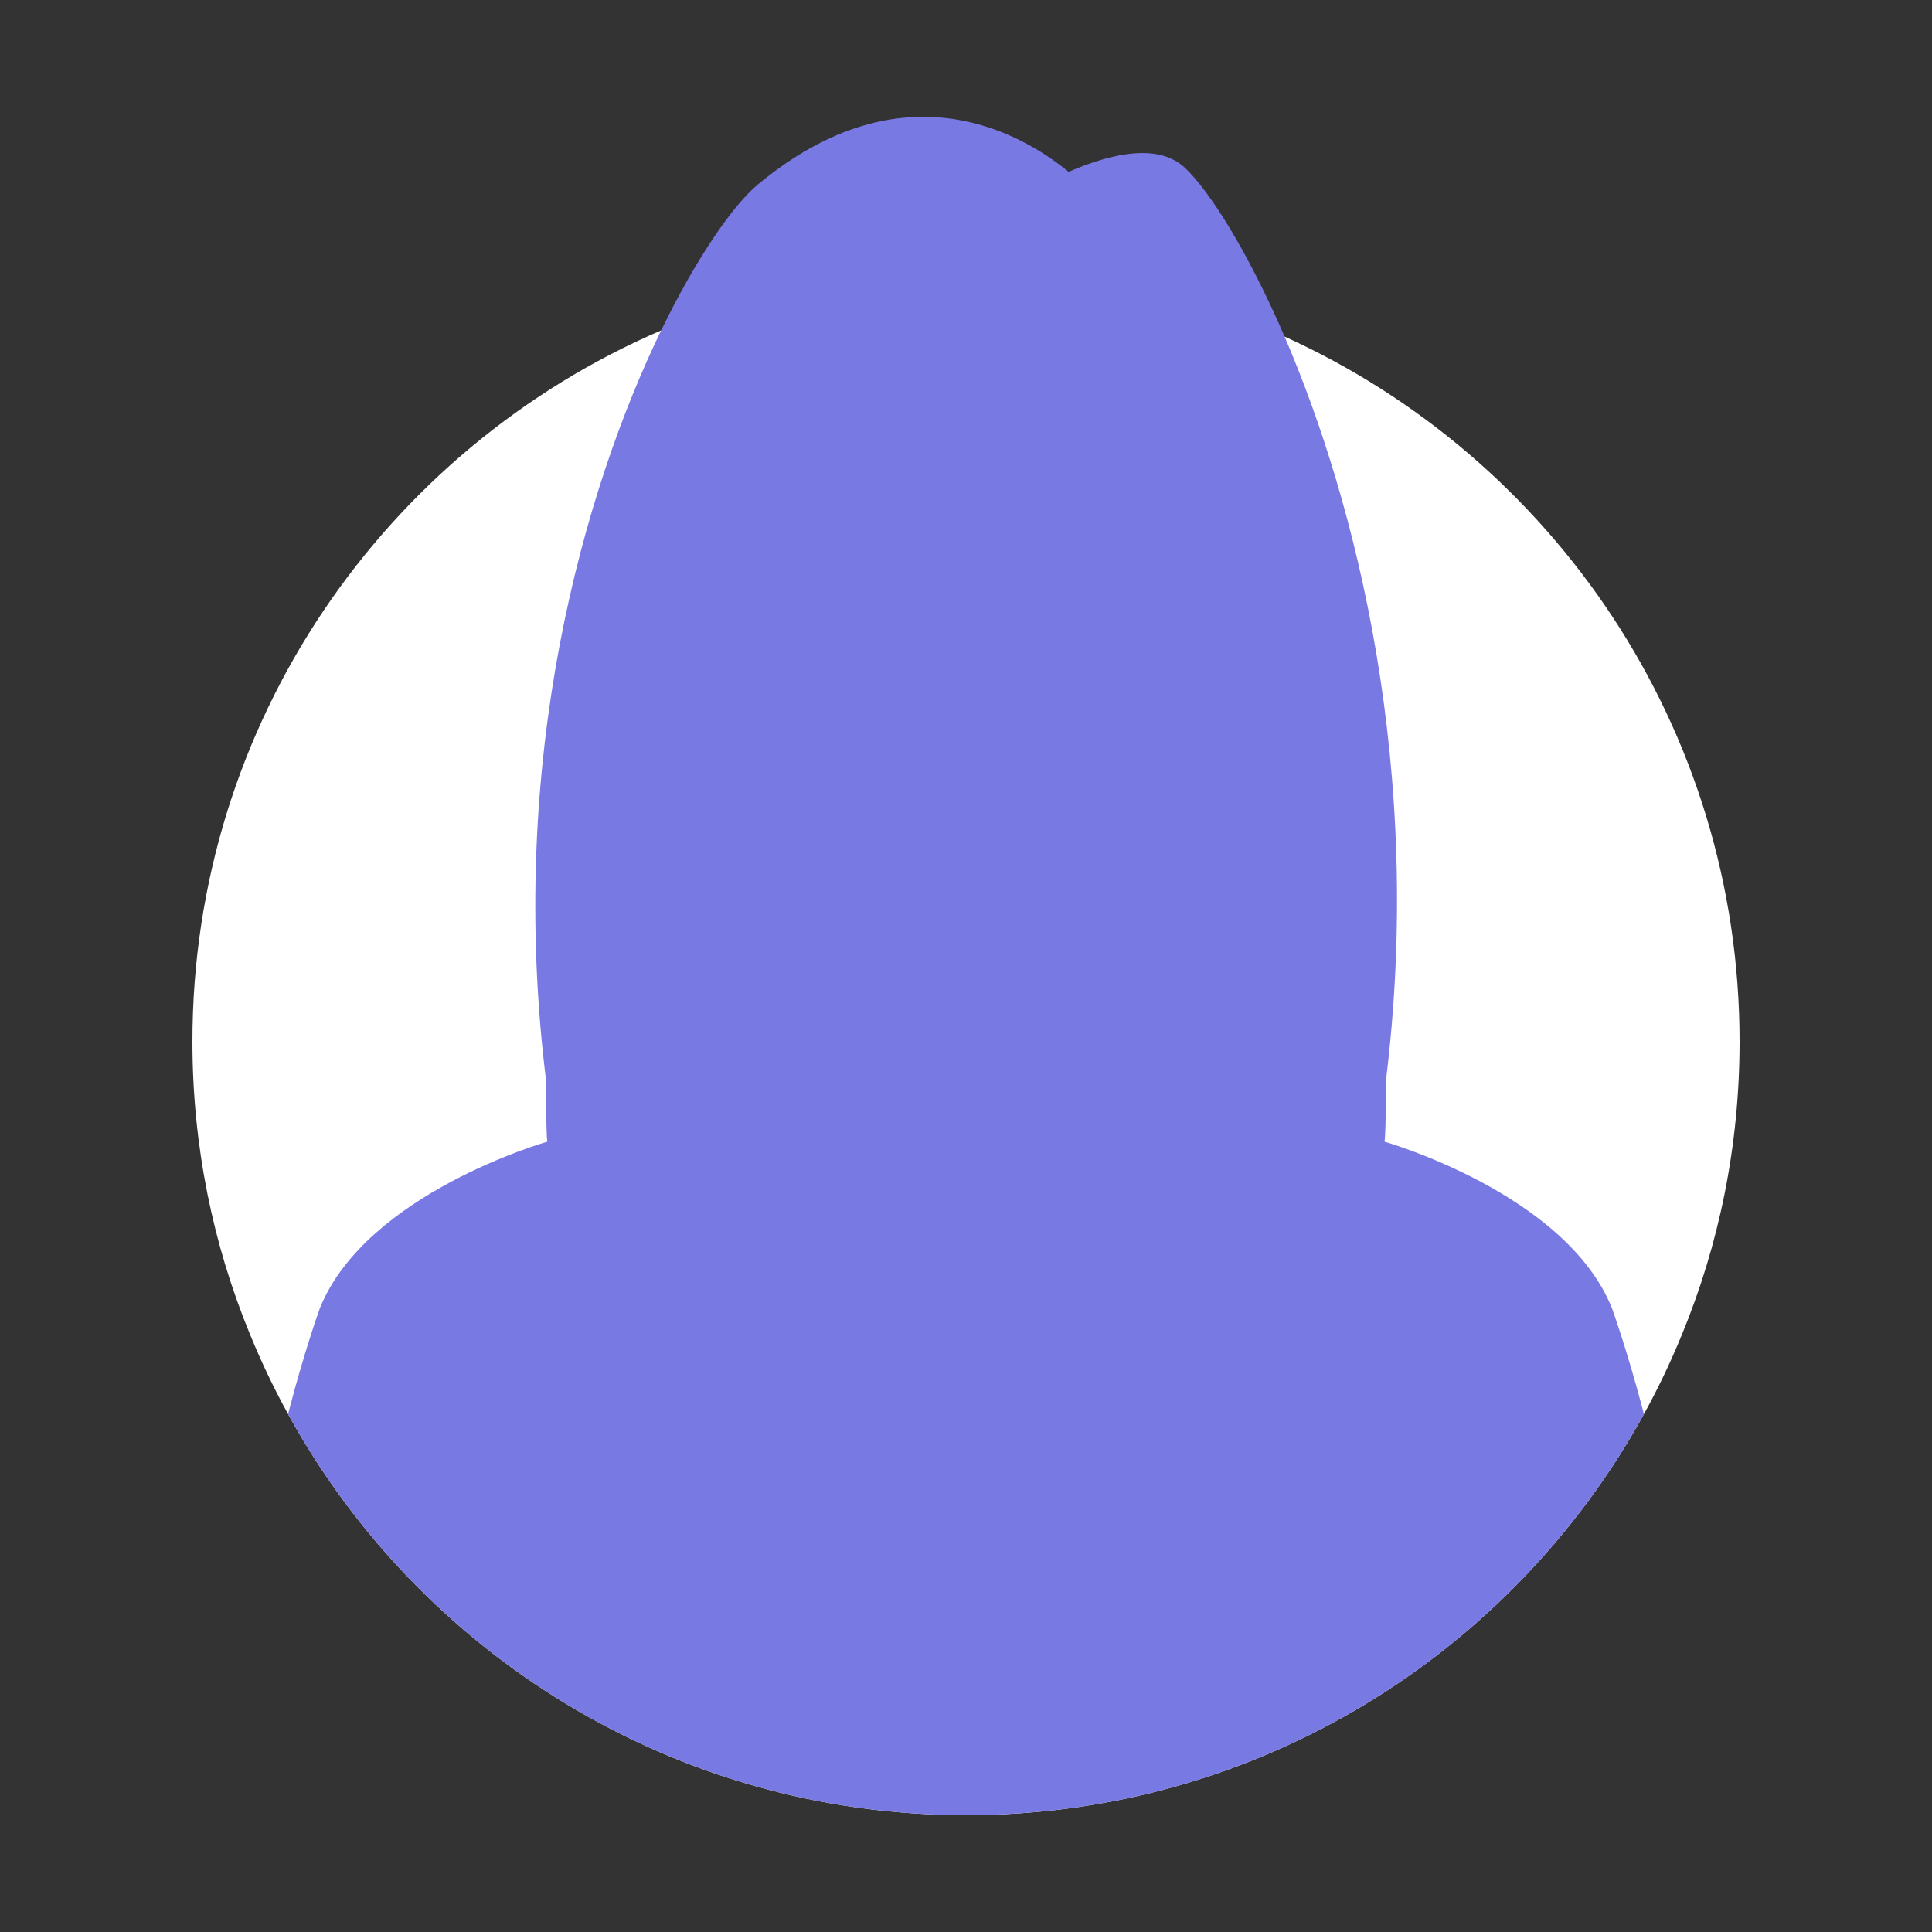 <?xml version="1.0" encoding="UTF-8"?> <svg xmlns="http://www.w3.org/2000/svg" id="Layer_1" version="1.1" viewBox="0 0 100 100"><rect x="0" y="0" width="100" height="100" fill="#333333" stroke="none"/><defs><style> .st0 { fill: #7979e4; } .st1 { fill: #fff; } </style></defs><path class="st1" d="M90.04,53.913c0,5.38-1.06,10.5-2.99,15.18-.58,1.41-1.23,2.78-1.96,4.1-6.81,12.38-19.97,20.76-35.09,20.76s-28.28-8.38-35.09-20.76c-.73-1.32-1.38-2.69-1.96-4.1-1.93-4.68-2.99-9.8-2.99-15.18,0-16.51,10-30.68,24.26-36.81.35-.15.7-.29,1.05-.43,4.56-1.81,9.53-2.8,14.73-2.8s10.17.99,14.73,2.8c.59.23,1.18.48,1.76.75,13.88,6.28,23.55,20.26,23.55,36.49Z"></path><path class="st0" d="M85.09,73.193c-6.81,12.38-19.97,20.76-35.09,20.76s-28.28-8.38-35.09-20.76c.85-3.3,1.65-5.49,1.65-5.49,2.41-5.95,11.77-8.61,11.77-8.61-.08-.48-.05-3.04-.05-3.04-2.1-16.73,1.95-30.71,5.94-38.95,1.9-3.91,3.78-6.53,4.99-7.54,7.56-6.29,13.73-2.61,16.1-.67,2.39-1.03,4.72-1.46,6.05-.18,1.22,1.16,3.19,4.21,5.13,8.71,3.69,8.58,7.26,22.45,5.23,38.63,0,0,.03,2.56-.06,3.04,0,0,9.37,2.66,11.77,8.61,0,0,.8,2.19,1.66,5.49Z"></path></svg> 